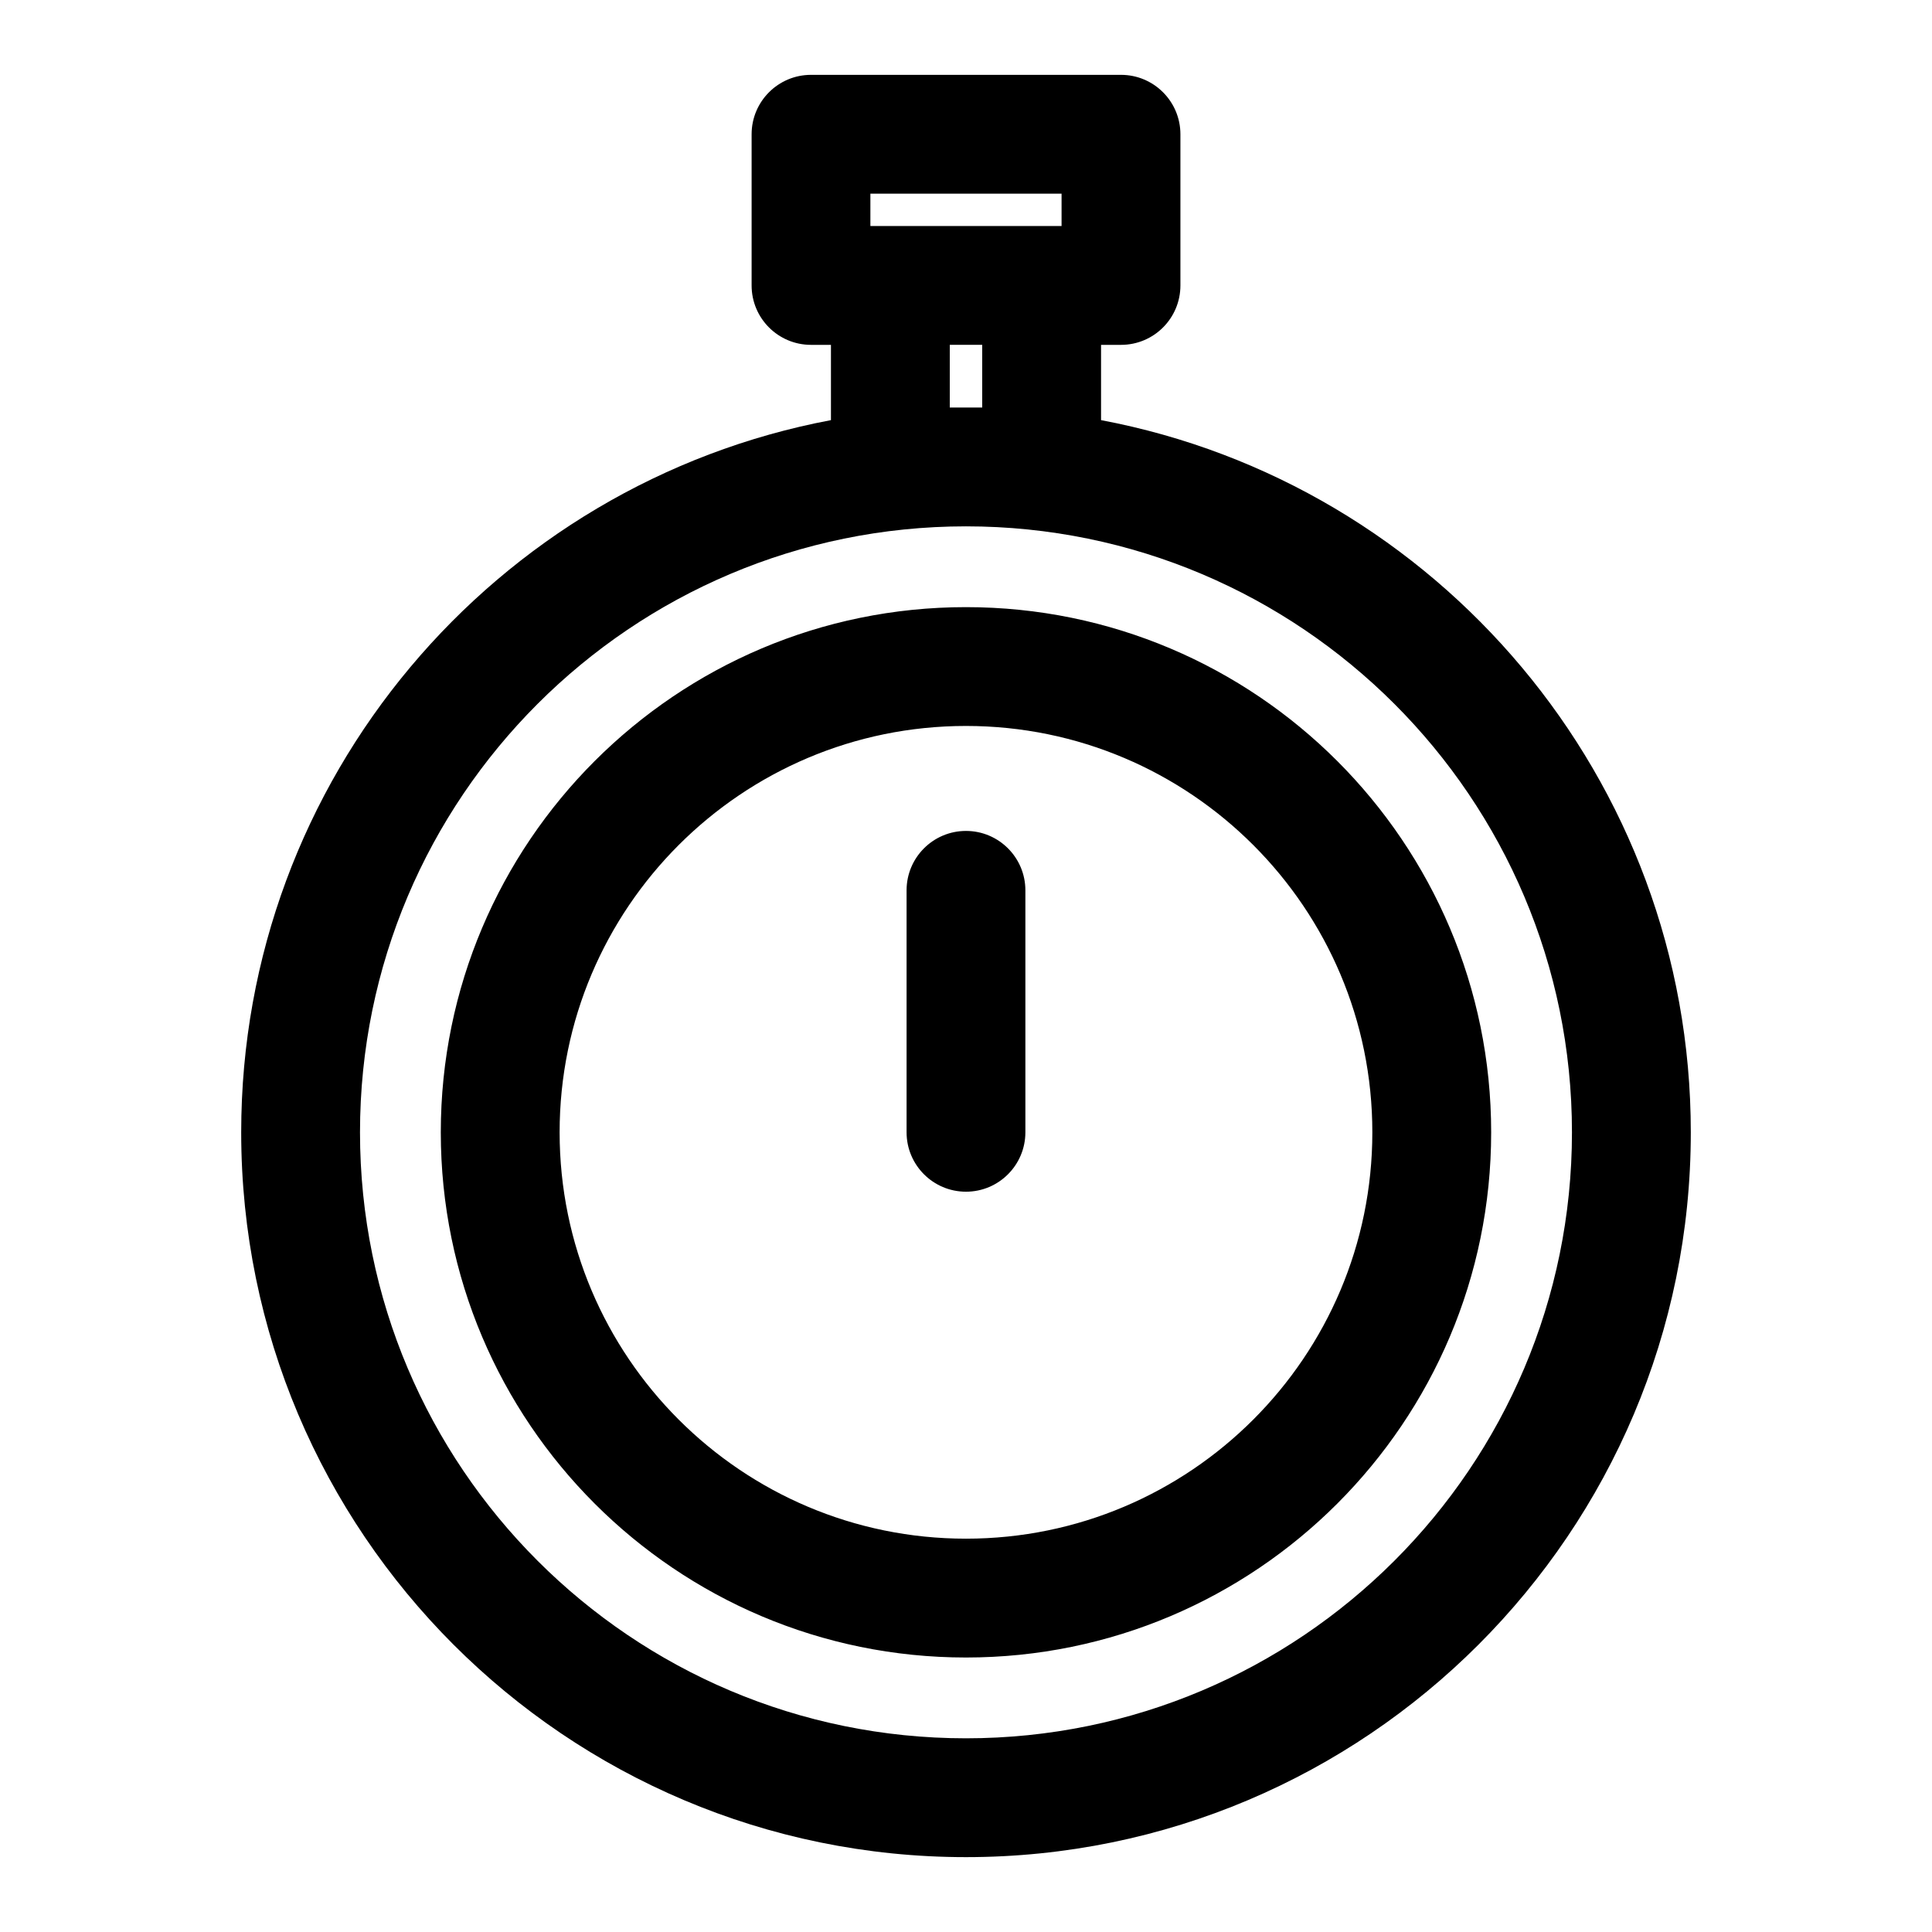 <?xml version="1.0" encoding="UTF-8"?>
<!-- Uploaded to: ICON Repo, www.svgrepo.com, Generator: ICON Repo Mixer Tools -->
<svg fill="#000000" width="800px" height="800px" version="1.1" viewBox="144 144 512 512" xmlns="http://www.w3.org/2000/svg">
 <path d="m364.21 235.39v19.949c-88.922 16.766-156.29 94.953-156.29 188.74 0 106 86.074 192.08 192.08 192.08s192.08-86.074 192.08-192.08c0-93.789-67.367-171.97-156.29-188.74v-19.949h5.289c8.691 0 15.742-7.039 15.742-15.742v-40.07c0-8.691-7.055-15.742-15.742-15.742h-82.152c-8.691 0-15.742 7.055-15.742 15.742v40.07c0 8.707 7.055 15.742 15.742 15.742zm35.785 48.098c88.641 0 160.59 71.949 160.59 160.59s-71.949 160.59-160.59 160.59-160.59-71.949-160.59-160.59 71.949-160.59 160.59-160.59zm0 21.41c-76.816 0-139.18 62.363-139.18 139.18 0 76.816 62.363 139.18 139.18 139.18 76.816 0 139.18-62.363 139.18-139.18 0-76.816-62.363-139.18-139.18-139.18zm0 31.488c59.434 0 107.69 48.254 107.69 107.69s-48.254 107.69-107.69 107.69-107.69-48.254-107.69-107.69 48.254-107.69 107.69-107.69zm-15.742 43.562v64.125c0 8.691 7.055 15.742 15.742 15.742 8.691 0 15.742-7.055 15.742-15.742v-64.125c0-8.691-7.055-15.742-15.742-15.742-8.691 0-15.742 7.055-15.742 15.742zm11.445-144.56h8.598v16.609h-8.594v-16.609zm29.629-40.07v8.582h-50.664v-8.582z" fill-rule="evenodd"/>
</svg>